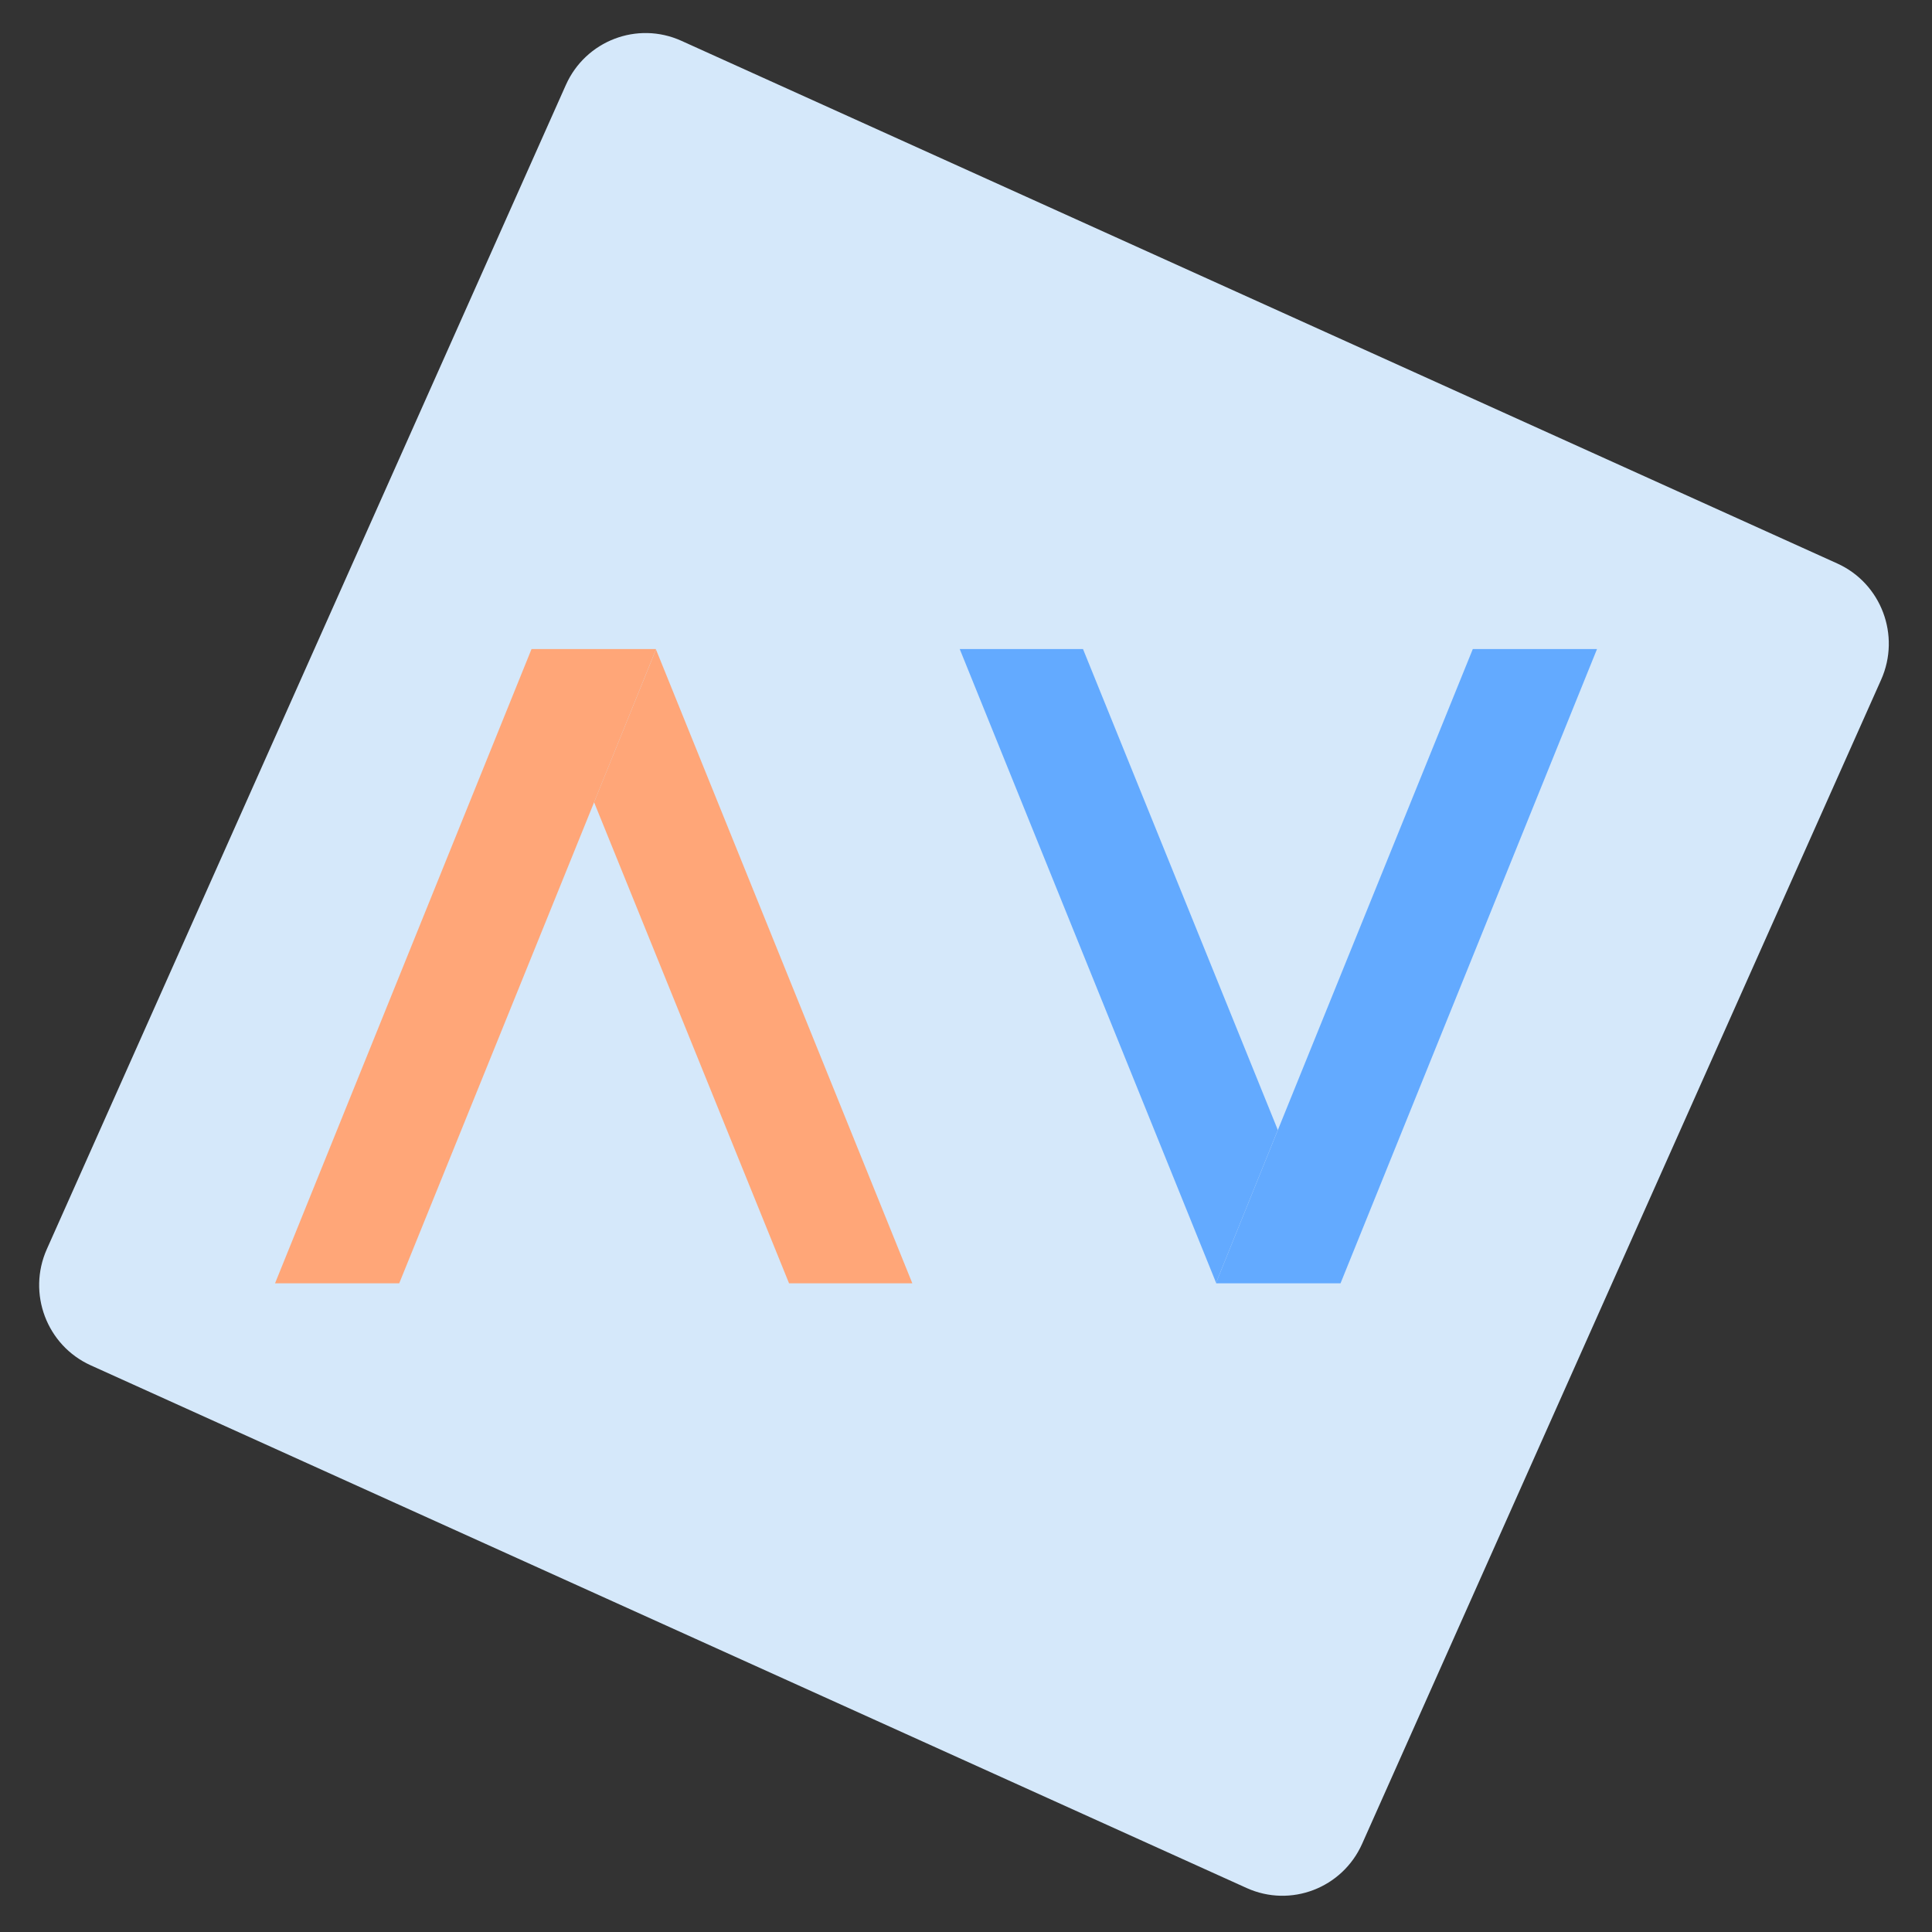 <svg width="69" height="69" viewBox="0 0 69 69" fill="none" xmlns="http://www.w3.org/2000/svg">
<rect x="0" y="0" width="69" height="69" fill="#333333" stroke="none"/>
<path d="M65.616 20.124L24.332 1.456C22.761 0.746 20.915 1.453 20.209 3.035L1.673 44.611C0.967 46.193 1.669 48.052 3.241 48.762L44.525 67.43C46.096 68.14 47.941 67.433 48.647 65.851L67.183 24.276C67.889 22.693 67.187 20.834 65.616 20.124Z" fill="#D9EDFF" fill-opacity="0.975"/>
<path d="M23.427 23.195L23.423 23.181H18.983L9.823 45.832H14.258L20.2 31.166L23.427 23.195Z" fill="#FFA678"/>
<path d="M23.428 23.195L21.217 28.651L28.18 45.832H32.583L23.428 23.195Z" fill="#FFA678"/>
<path d="M38.679 23.181H34.276L43.431 45.813L45.637 40.357L38.679 23.181Z" fill="#63AAFF"/>
<path d="M52.6 23.181L45.638 40.357L43.431 45.813L43.436 45.832H47.876L57.036 23.181H52.6Z" fill="#63AAFF"/>
</svg>
